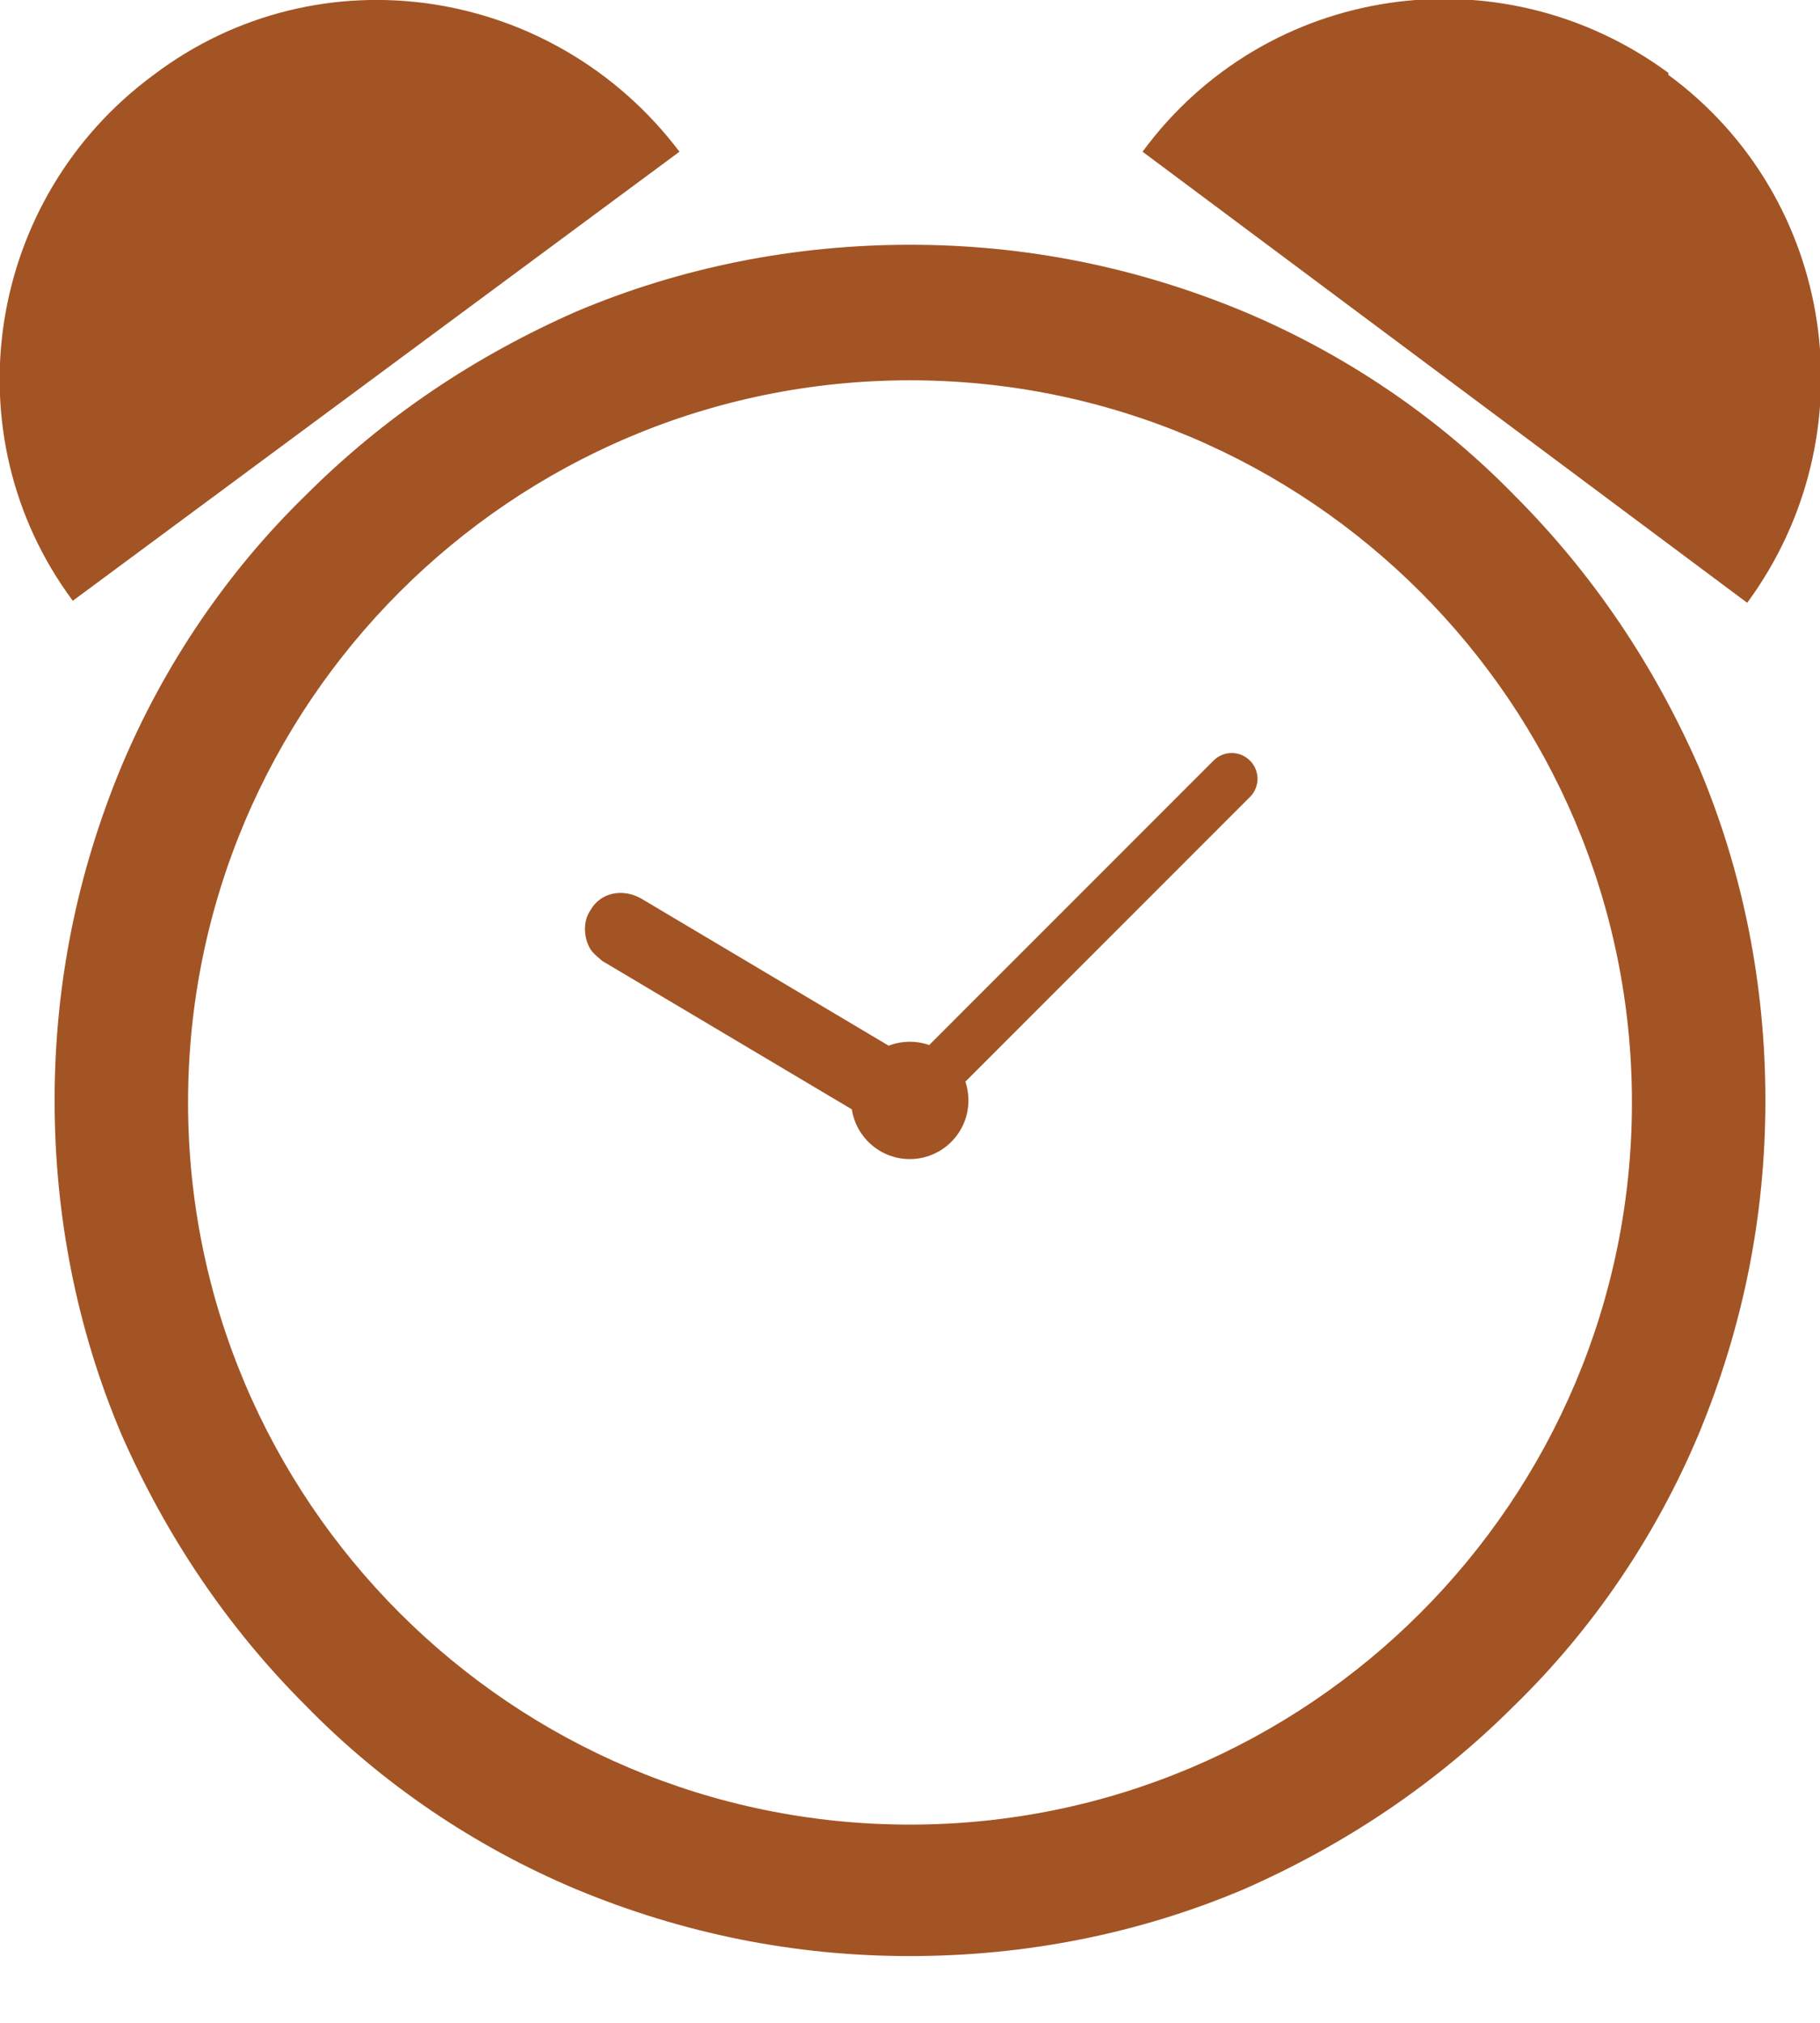 <svg width="9" height="10" viewBox="0 0 9 10" fill="none" xmlns="http://www.w3.org/2000/svg">
<path d="M0.76 0.37C-0.07 0.98 -0.25 2.15 0.36 2.97L3.36 0.75C2.74 -0.07 1.58 -0.25 0.76 0.37Z" fill="#A35424"/>
<path d="M4.5 9.67C3.93 9.67 3.38 9.56 2.85 9.34C2.35 9.13 1.89 8.82 1.51 8.43C1.12 8.04 0.82 7.59 0.6 7.09C0.38 6.57 0.27 6.01 0.27 5.44C0.27 4.87 0.38 4.32 0.6 3.79C0.81 3.29 1.12 2.83 1.51 2.45C1.9 2.06 2.35 1.76 2.85 1.54C3.37 1.32 3.93 1.21 4.5 1.21C5.07 1.21 5.62 1.32 6.15 1.54C6.65 1.75 7.11 2.06 7.49 2.45C7.88 2.84 8.18 3.29 8.4 3.79C8.62 4.31 8.73 4.87 8.73 5.44C8.73 6.01 8.62 6.56 8.4 7.09C8.19 7.59 7.88 8.05 7.49 8.43C7.1 8.82 6.65 9.12 6.15 9.34C5.63 9.56 5.07 9.67 4.5 9.67ZM4.5 1.88C2.53 1.88 0.93 3.48 0.93 5.45C0.93 7.42 2.53 9.02 4.5 9.02C6.47 9.02 8.07 7.42 8.07 5.45C8.07 3.48 6.47 1.88 4.5 1.88Z" fill="#A35424"/>
<path d="M8.25 0.37C9.08 0.98 9.25 2.15 8.64 2.98L5.65 0.75C6.26 -0.08 7.42 -0.25 8.25 0.36V0.37Z" fill="#A35424"/>
<path d="M4.411 5.53C4.361 5.48 4.361 5.4 4.411 5.35L6.001 3.76C6.051 3.71 6.131 3.71 6.181 3.76C6.231 3.81 6.231 3.89 6.181 3.94L4.591 5.53C4.541 5.58 4.461 5.58 4.411 5.53Z" fill="#A35424"/>
<path d="M2.919 4.691C2.889 4.641 2.879 4.561 2.919 4.501C2.969 4.411 3.079 4.391 3.169 4.441L4.599 5.291C4.689 5.341 4.709 5.451 4.659 5.541C4.609 5.631 4.499 5.651 4.409 5.601L2.979 4.751C2.979 4.751 2.929 4.711 2.919 4.691Z" fill="#A35424"/>
<path d="M4.5 5.67C4.627 5.67 4.73 5.567 4.73 5.44C4.73 5.313 4.627 5.21 4.5 5.21C4.373 5.21 4.27 5.313 4.27 5.44C4.27 5.567 4.373 5.67 4.5 5.67Z" fill="#A35424"/>
<path d="M4.499 5.73C4.339 5.73 4.209 5.6 4.209 5.44C4.209 5.28 4.339 5.15 4.499 5.15C4.659 5.15 4.789 5.28 4.789 5.44C4.789 5.6 4.659 5.73 4.499 5.73ZM4.499 5.28C4.409 5.28 4.329 5.35 4.329 5.45C4.329 5.55 4.399 5.62 4.499 5.62C4.599 5.62 4.669 5.55 4.669 5.45C4.669 5.35 4.599 5.28 4.499 5.28Z" fill="#A35424"/>
</svg>
